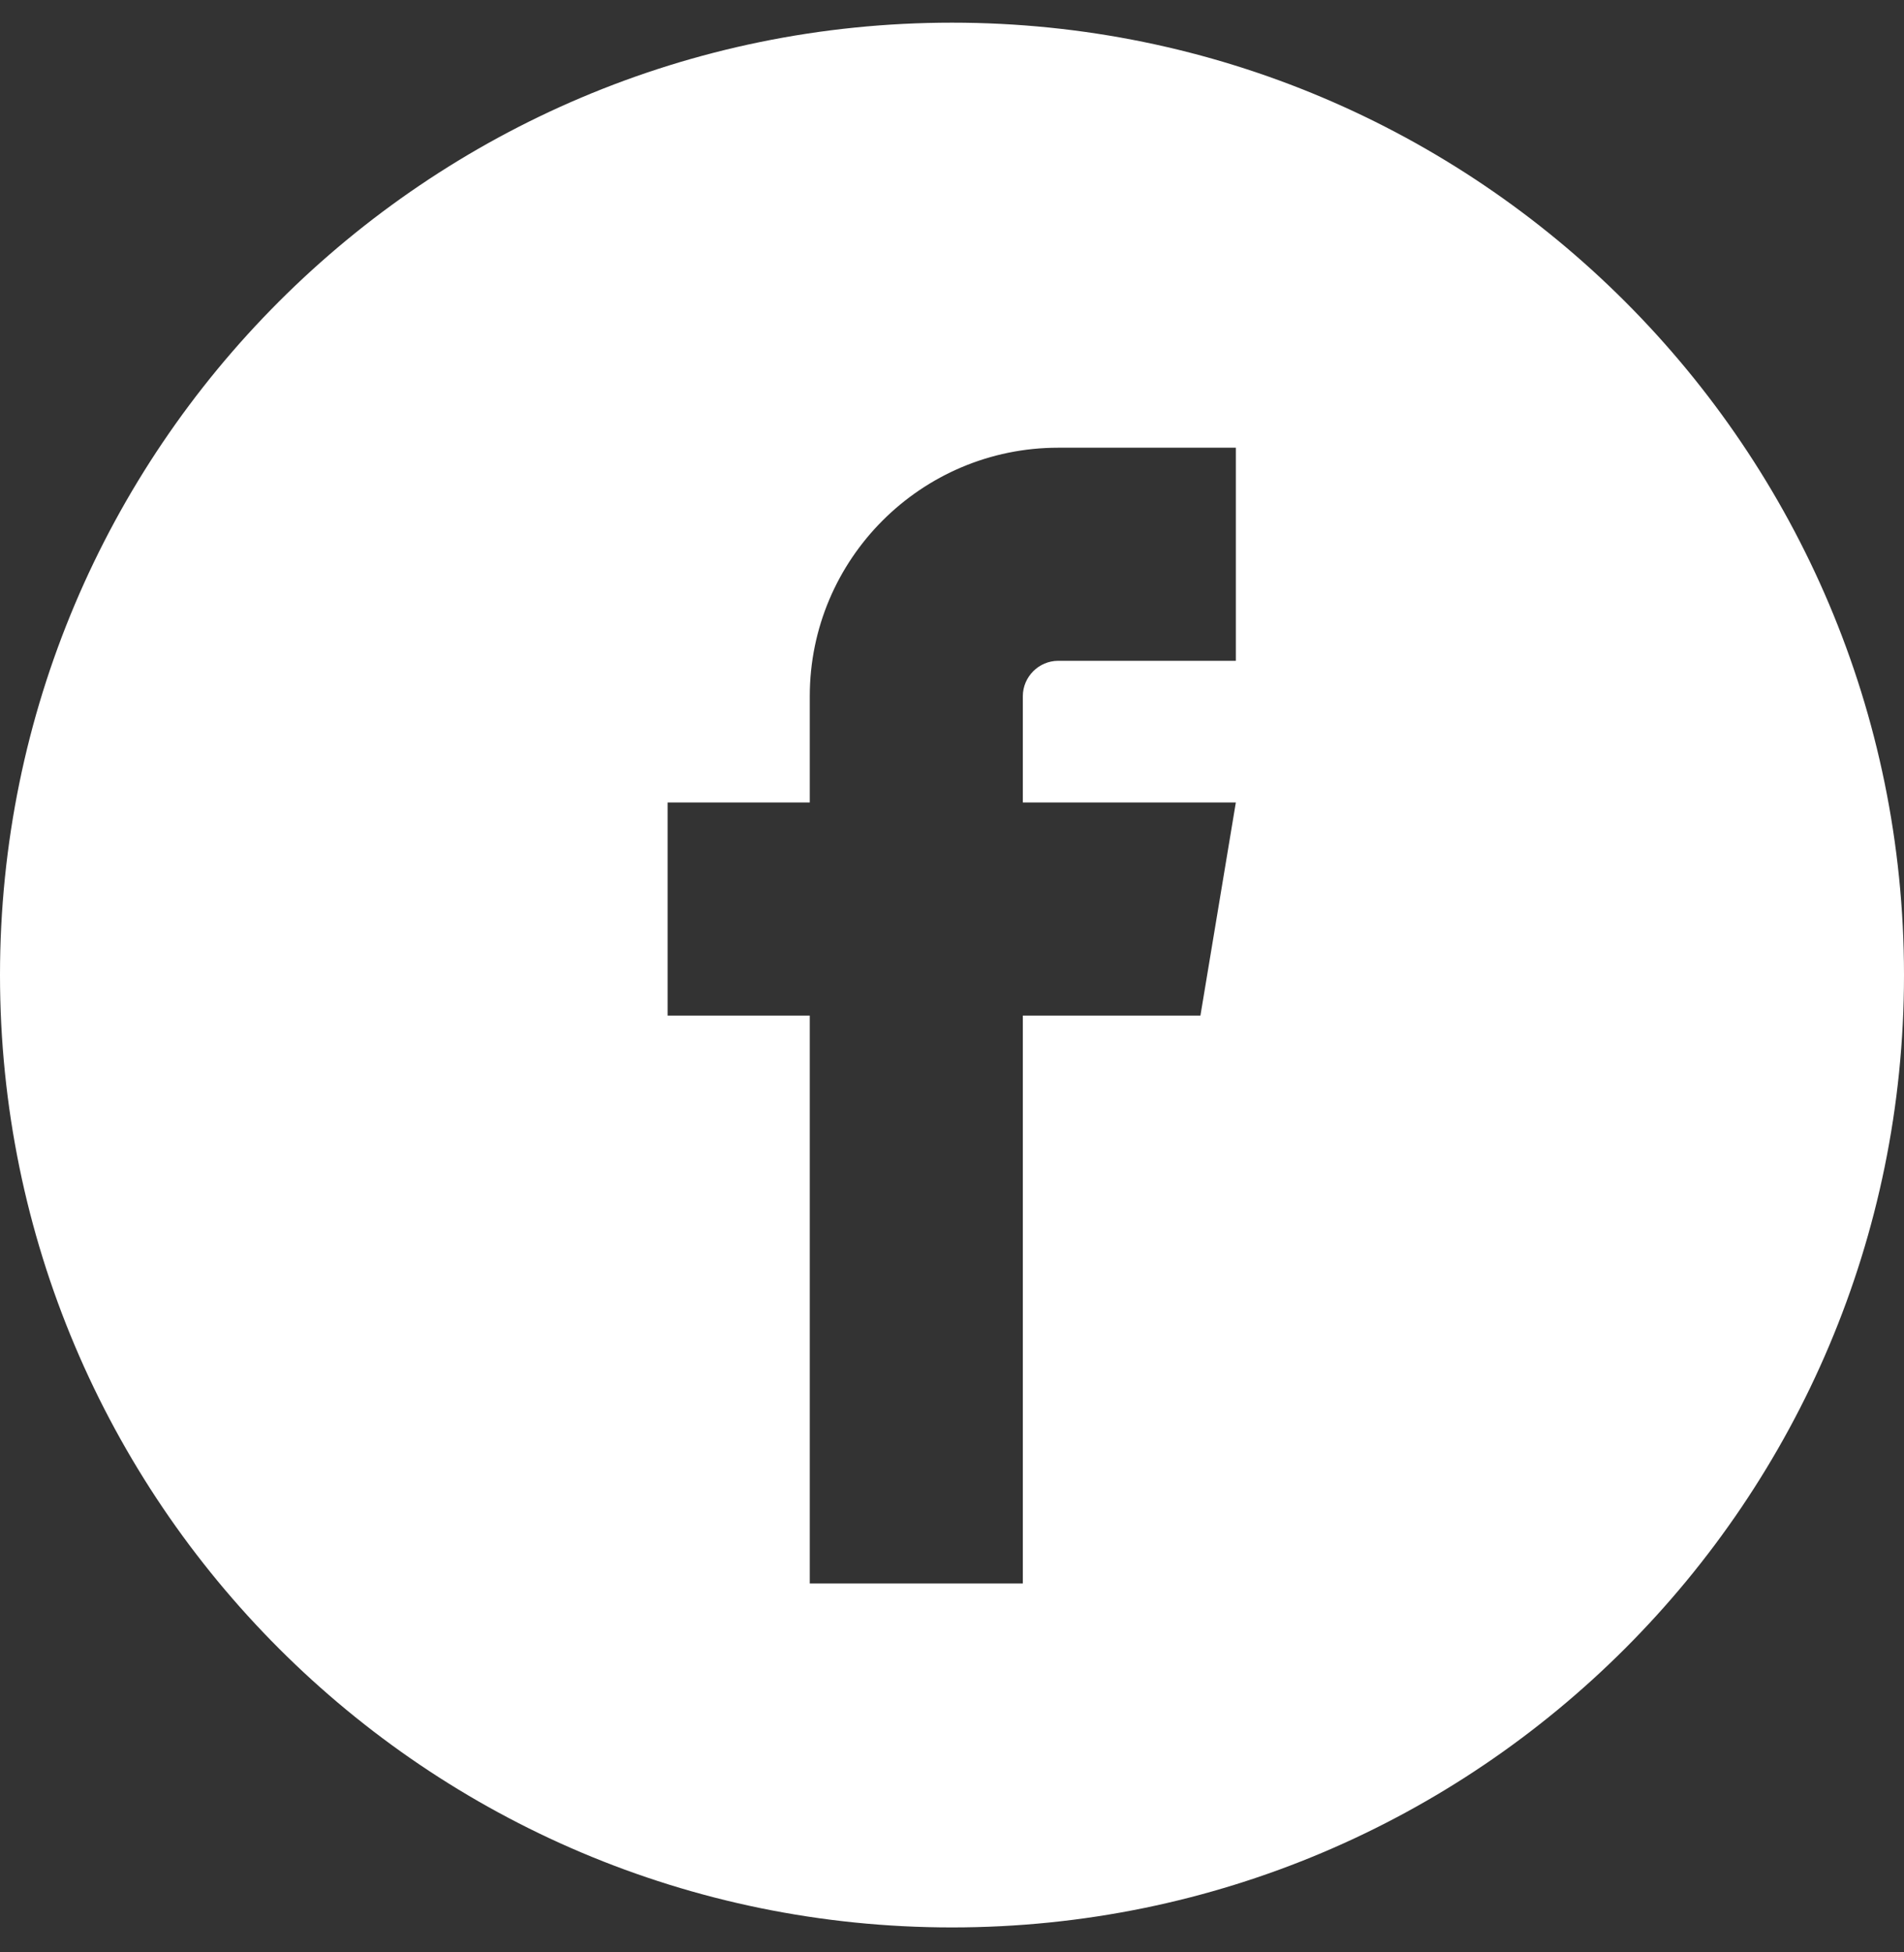 <svg width="40" height="41" viewBox="0 0 40 41" fill="none" xmlns="http://www.w3.org/2000/svg">
<rect x="0" y="0" width="40" height="41" fill="#333333" stroke="none"/>
<path fill-rule="evenodd" clip-rule="evenodd" d="M20 0.476C31.038 0.476 40 9.426 40 20.476C40 31.513 31.05 40.476 20 40.476C8.962 40.476 -0 31.525 -0 20.476C-0 9.438 8.95 0.476 20 0.476ZM22.231 13.877H25.963V9.402H22.231C19.352 9.402 17.012 11.741 17.012 14.621V16.852H14.025V21.327H17.012V33.253H21.488V21.327H25.219L25.963 16.852H21.488V14.621C21.488 14.213 21.823 13.877 22.231 13.877Z" fill="white"/>
</svg>
